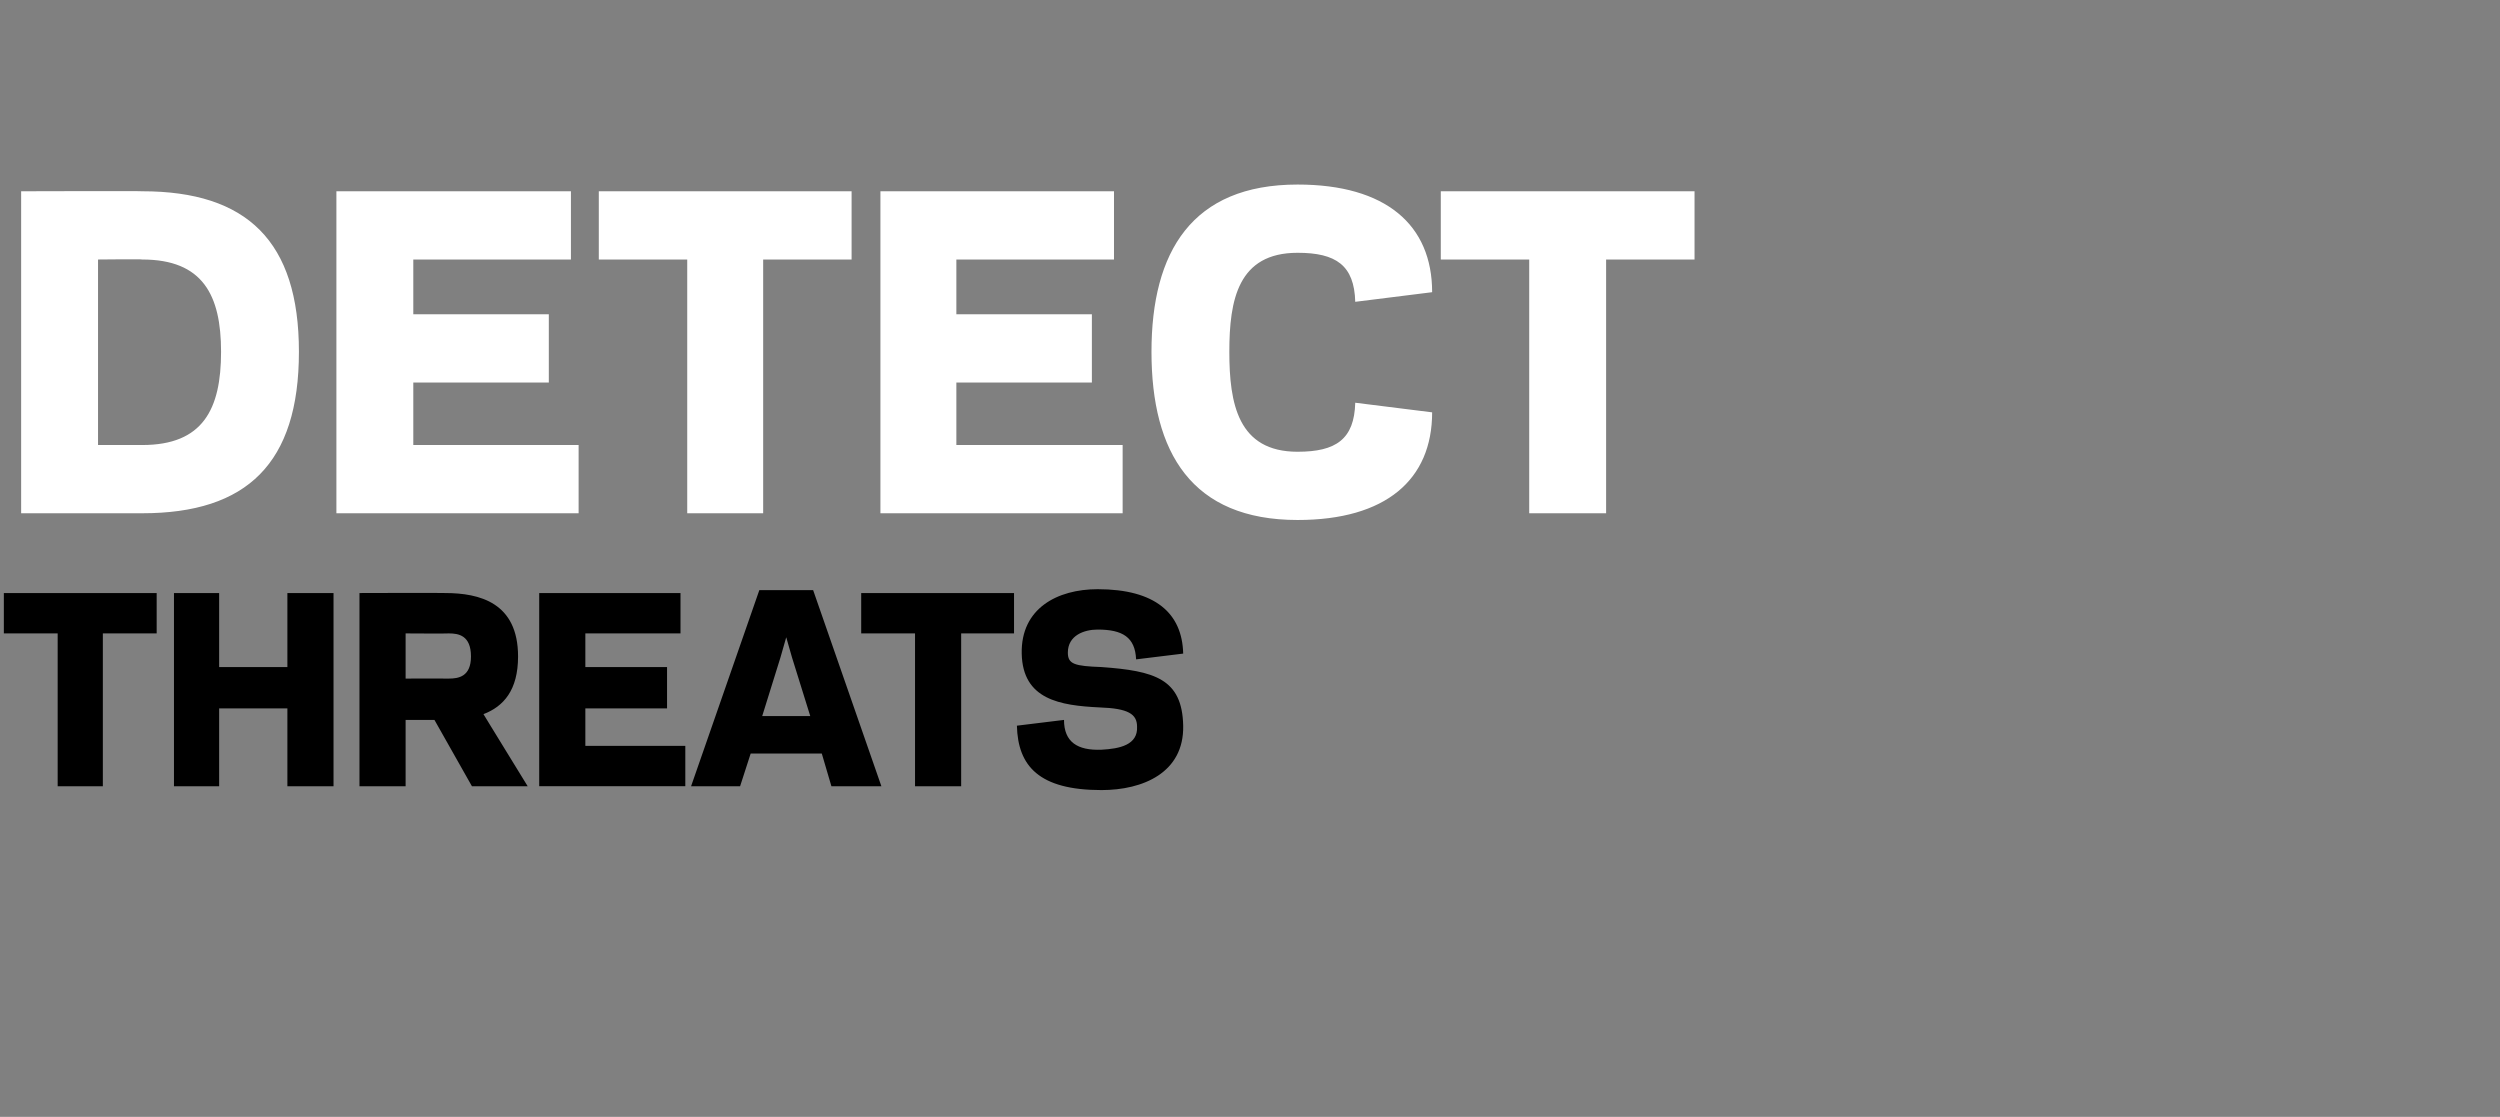 <?xml version="1.0" standalone="no"?><!DOCTYPE svg PUBLIC "-//W3C//DTD SVG 1.1//EN" "http://www.w3.org/Graphics/SVG/1.1/DTD/svg11.dtd"><svg xmlns="http://www.w3.org/2000/svg" version="1.1" width="260.1px" height="116.2px" viewBox="0 -19 260.1 116.2" style="top:-19px"><rect x="0" y="-19" width="260.1" height="116.2" fill="#808080" stroke="none"/><desc>DETECT THREATS</desc><defs/><g id="Polygon32436"><path d="m10.7 62.8l-4.7 0l0-15.9l-5.6 0l0-4.2l15.9 0l0 4.2l-5.6 0l0 15.9zm24-20.1l0 20.1l-4.8 0l0-8.1l-7.1 0l0 8.1l-4.7 0l0-20.1l4.7 0l0 7.7l7.1 0l0-7.7l4.8 0zm7.5 20.1l-4.8 0l0-20.1c0 0 8.91-.03 8.9 0c3.6 0 7.6 1 7.6 6.6c0 3.5-1.5 5.2-3.6 6c-.02-.02 4.6 7.5 4.6 7.5l-5.8 0l-3.9-6.9l-3 0l0 6.9zm4.5-11.2c1 0 2.3-.2 2.3-2.3c0-2.2-1.3-2.4-2.3-2.4c-.03.03-4.5 0-4.5 0l0 4.7c0 0 4.47-.02 4.5 0zm24.1-8.9l0 4.2l-9.9 0l0 3.5l8.5 0l0 4.3l-8.5 0l0 3.9l10.4 0l0 4.2l-15.2 0l0-20.1l14.7 0zm14.7 16.7l-7.4 0l-1.1 3.4l-5.1 0l7.1-20.4l5.6 0l7.1 20.4l-5.2 0l-1-3.4zm-6.2-3.9l5 0l-1.9-6.1l-.6-2.1l-.6 2.1l-1.9 6.1zm20.7 7.3l-4.8 0l0-15.9l-5.6 0l0-4.2l15.9 0l0 4.2l-5.5 0l0 15.9zm5.8-6.3c0 0 4.9-.6 4.9-.6c0 2.3 1.4 3.2 3.9 3.1c1.9-.1 3.8-.5 3.7-2.4c0-1.3-.9-1.9-3.9-2c-4.1-.2-8-.8-8.1-5.6c-.1-4.7 3.7-6.7 7.9-6.7c6 0 8.8 2.5 8.9 6.7c0 0-4.9.6-4.9.6c-.1-2.3-1.4-3.1-4-3.1c-1.4 0-3.1.6-3.1 2.4c0 1.2.7 1.4 3.5 1.5c5.5.4 8.4 1.2 8.5 6.1c.1 4.9-4.2 6.7-8.5 6.7c-6.5 0-8.7-2.5-8.8-6.7z" stroke="none" fill="#000"/></g><g id="Polygon32435"><path d="m2.2 34.4l0-33.5c0 0 12.64-.04 12.6 0c10.9 0 16.3 5.2 16.3 16.7c0 11.6-5.4 16.8-16.3 16.8c.04 0-12.6 0-12.6 0zm12.6-7.1c6.3 0 8.2-3.7 8.2-9.7c0-5.9-1.9-9.6-8.2-9.6c.04-.05-4.6 0-4.6 0l0 19.3c0 0 4.64 0 4.6 0zm44.6-26.4l0 7.1l-16.4 0l0 5.7l14.1 0l0 7.1l-14.1 0l0 6.5l17.2 0l0 7.1l-25.2 0l0-33.5l24.4 0zm20 33.5l-7.9 0l0-26.4l-9.2 0l0-7.1l26.3 0l0 7.1l-9.2 0l0 26.4zm36.5-33.5l0 7.1l-16.4 0l0 5.7l14.1 0l0 7.1l-14.1 0l0 6.5l17.3 0l0 7.1l-25.2 0l0-33.5l24.3 0zm19.1 27.1c4 0 5.9-1.3 6-5.1c0 0 8 1 8 1c0 7-4.8 11.2-14 11.2c-11 0-15.2-7-15.2-17.5c0-10.4 4.2-17.4 15.2-17.4c9.2 0 14 4.2 14 11.2c0 0-8 1-8 1c-.1-3.8-2-5.1-6-5.1c-6.2 0-7.1 4.9-7.1 10.3c0 5.4.9 10.4 7.1 10.4zm32.1 6.4l-8 0l0-26.4l-9.2 0l0-7.1l26.4 0l0 7.1l-9.2 0l0 26.4z" stroke="none" fill="#fff"/></g></svg>